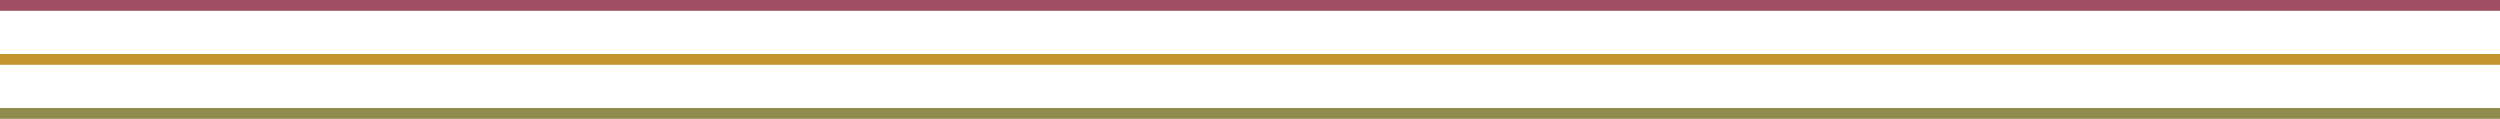 <svg id="deco_fee01.svg" xmlns="http://www.w3.org/2000/svg" width="463" height="22" viewBox="0 0 463 22">
  <defs>
    <style>
      .cls-1 {
        fill: #8f8b4c;
      }

      .cls-2 {
        fill: #c4952c;
      }

      .cls-3 {
        fill: #9f5065;
      }
    </style>
  </defs>
  <rect id="bar" class="cls-1" y="20" width="463" height="2"/>
  <rect id="bar-2" data-name="bar" class="cls-2" y="10" width="463" height="2"/>
  <rect id="bar-3" data-name="bar" class="cls-3" width="463" height="2"/>
</svg>

